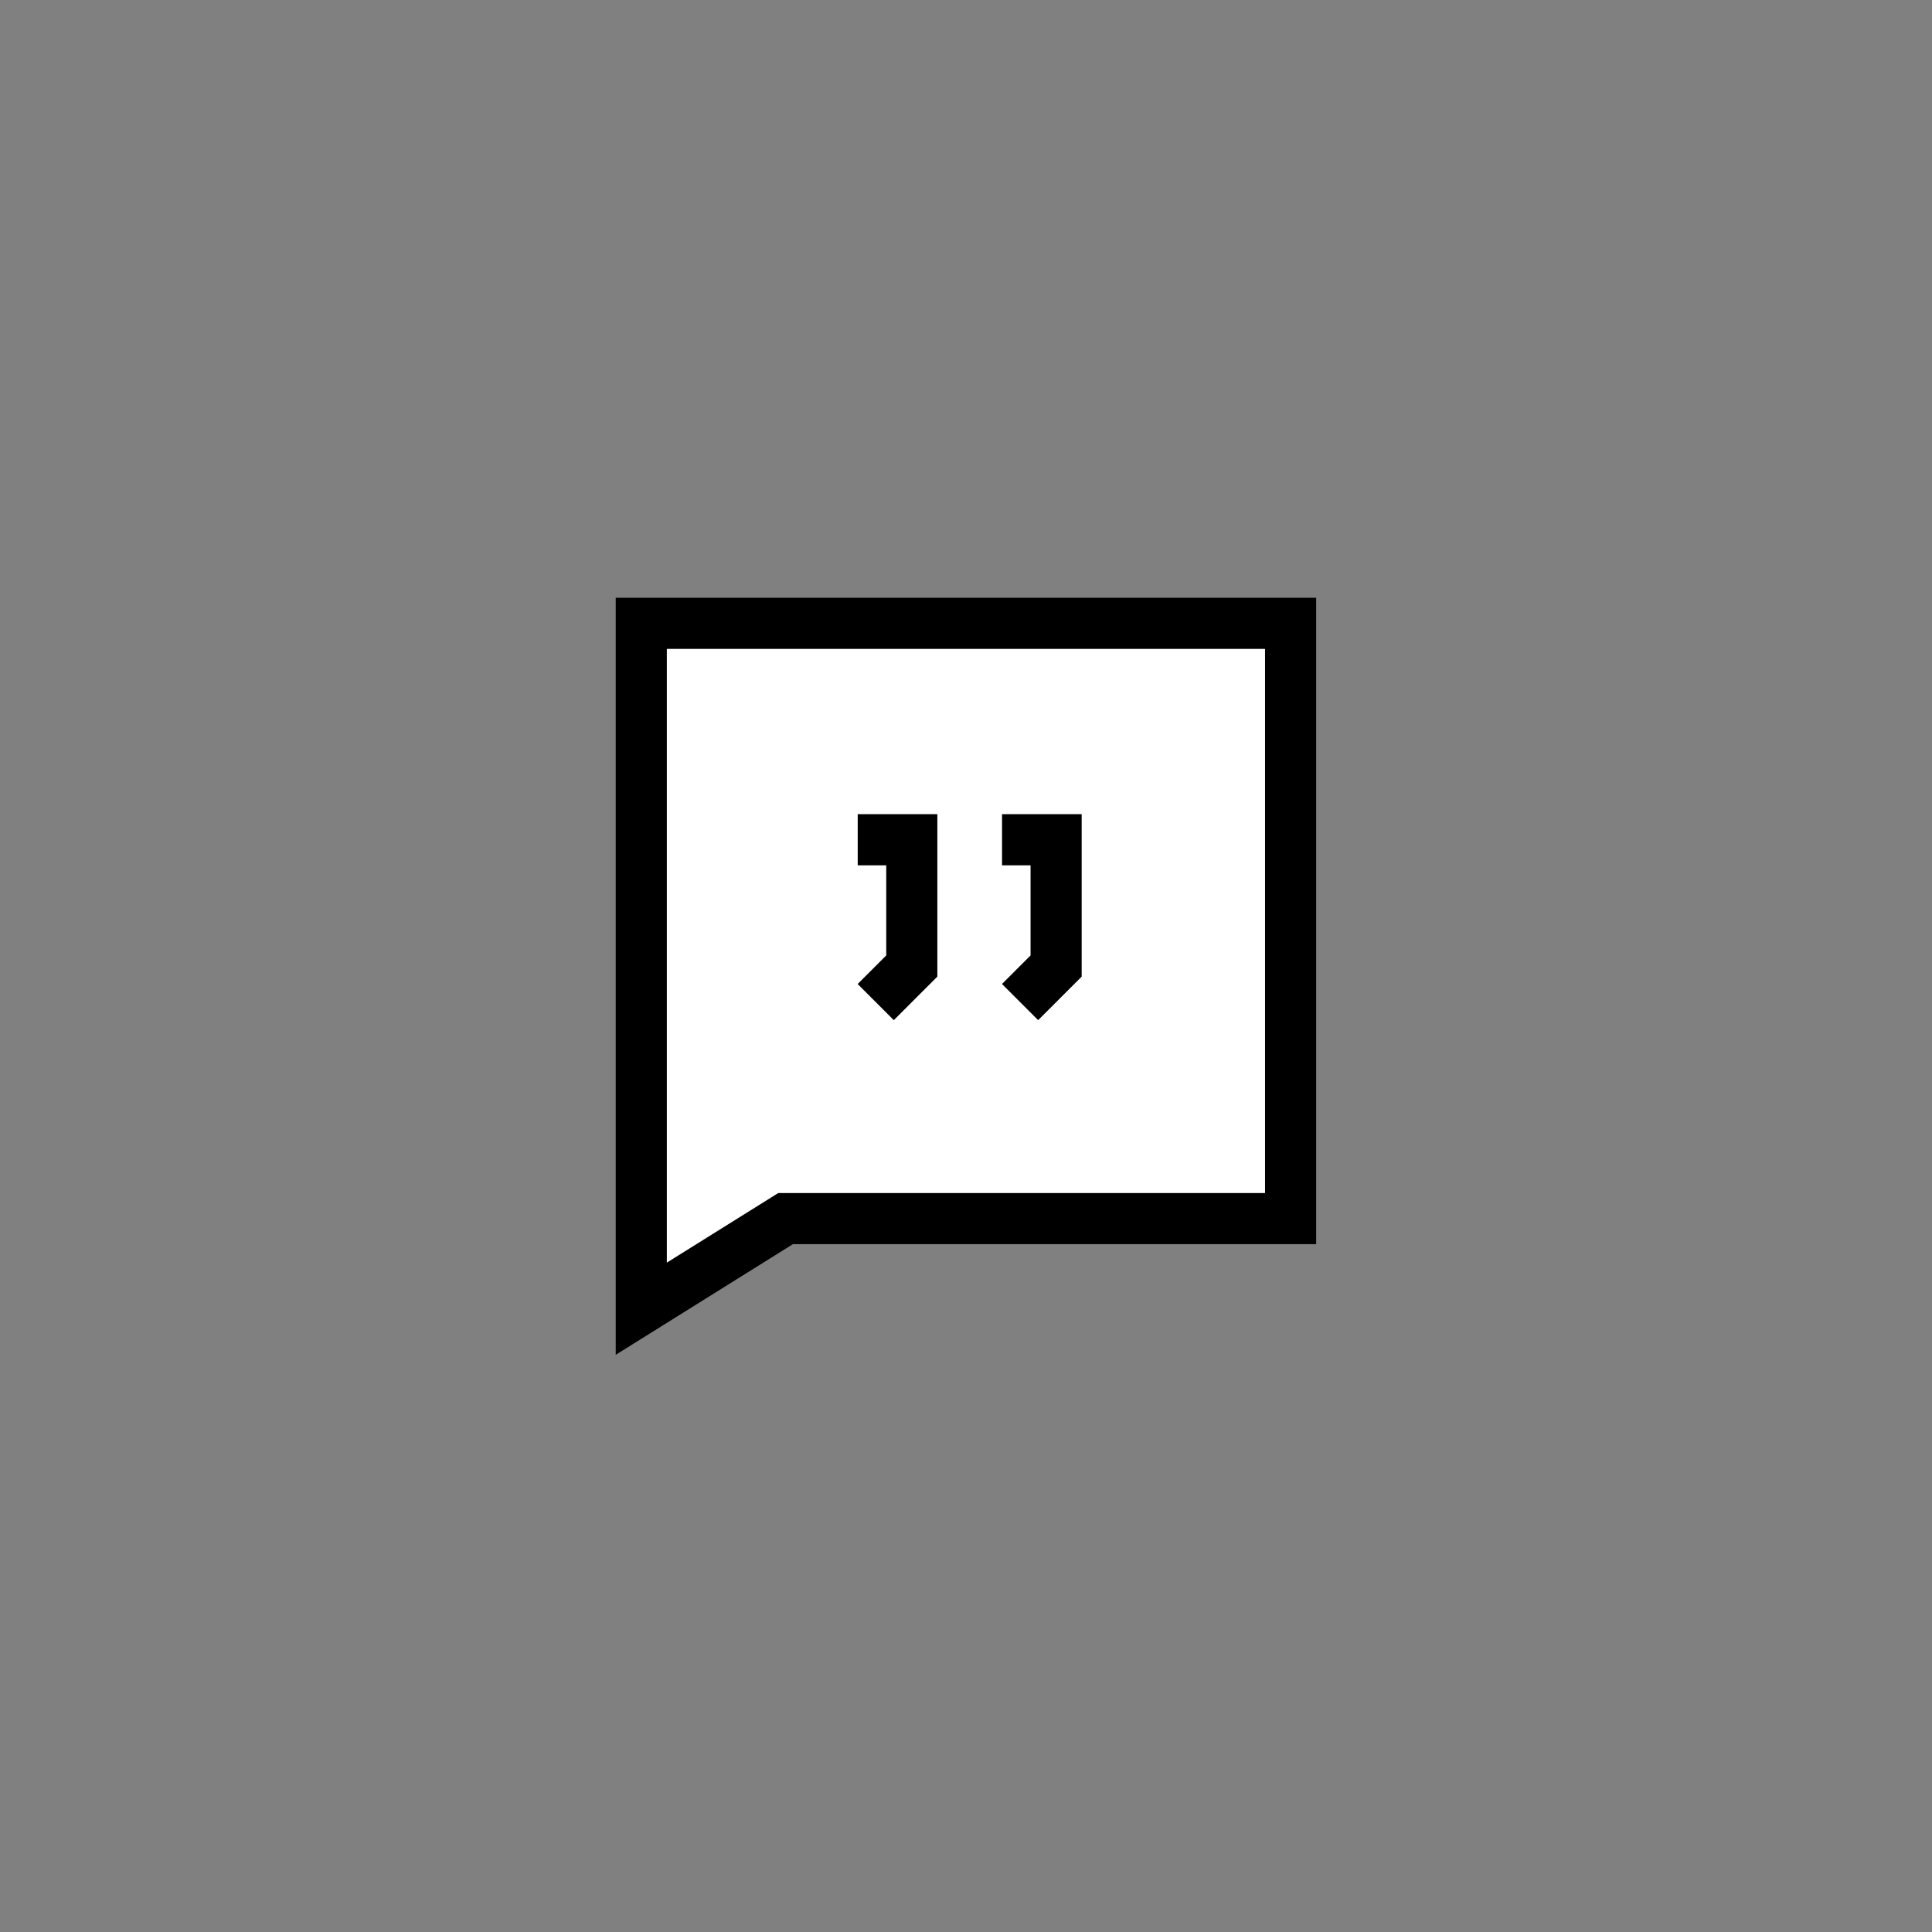 <?xml version="1.0" encoding="UTF-8"?> <svg xmlns="http://www.w3.org/2000/svg" id="Layer_1" data-name="Layer 1" viewBox="0 0 56.693 56.693"><rect x="0" y="0" width="56.693" height="56.693" fill="#808080" stroke="none"/><defs><style> .cls-1 { fill: #fff; } .cls-1, .cls-2 { stroke: #000; stroke-width: 1.5px; } .cls-2 { fill: none; } </style></defs><g id="chat-bubble-square-quotation--messages-message-bubble-square-quote-quotation-text"><path id="Rectangle_729" data-name="Rectangle 729" class="cls-1" d="m37.872,18.291v17.468h-14.82l-4.234,2.644v-20.112h19.053Z"></path><path id="Vector_2123" data-name="Vector 2123" class="cls-2" d="m25.698,29.405l1.058-1.058v-3.705h-1.587"></path><path id="Vector_2124" data-name="Vector 2124" class="cls-2" d="m29.933,29.405l1.058-1.058v-3.705h-1.587"></path></g></svg> 